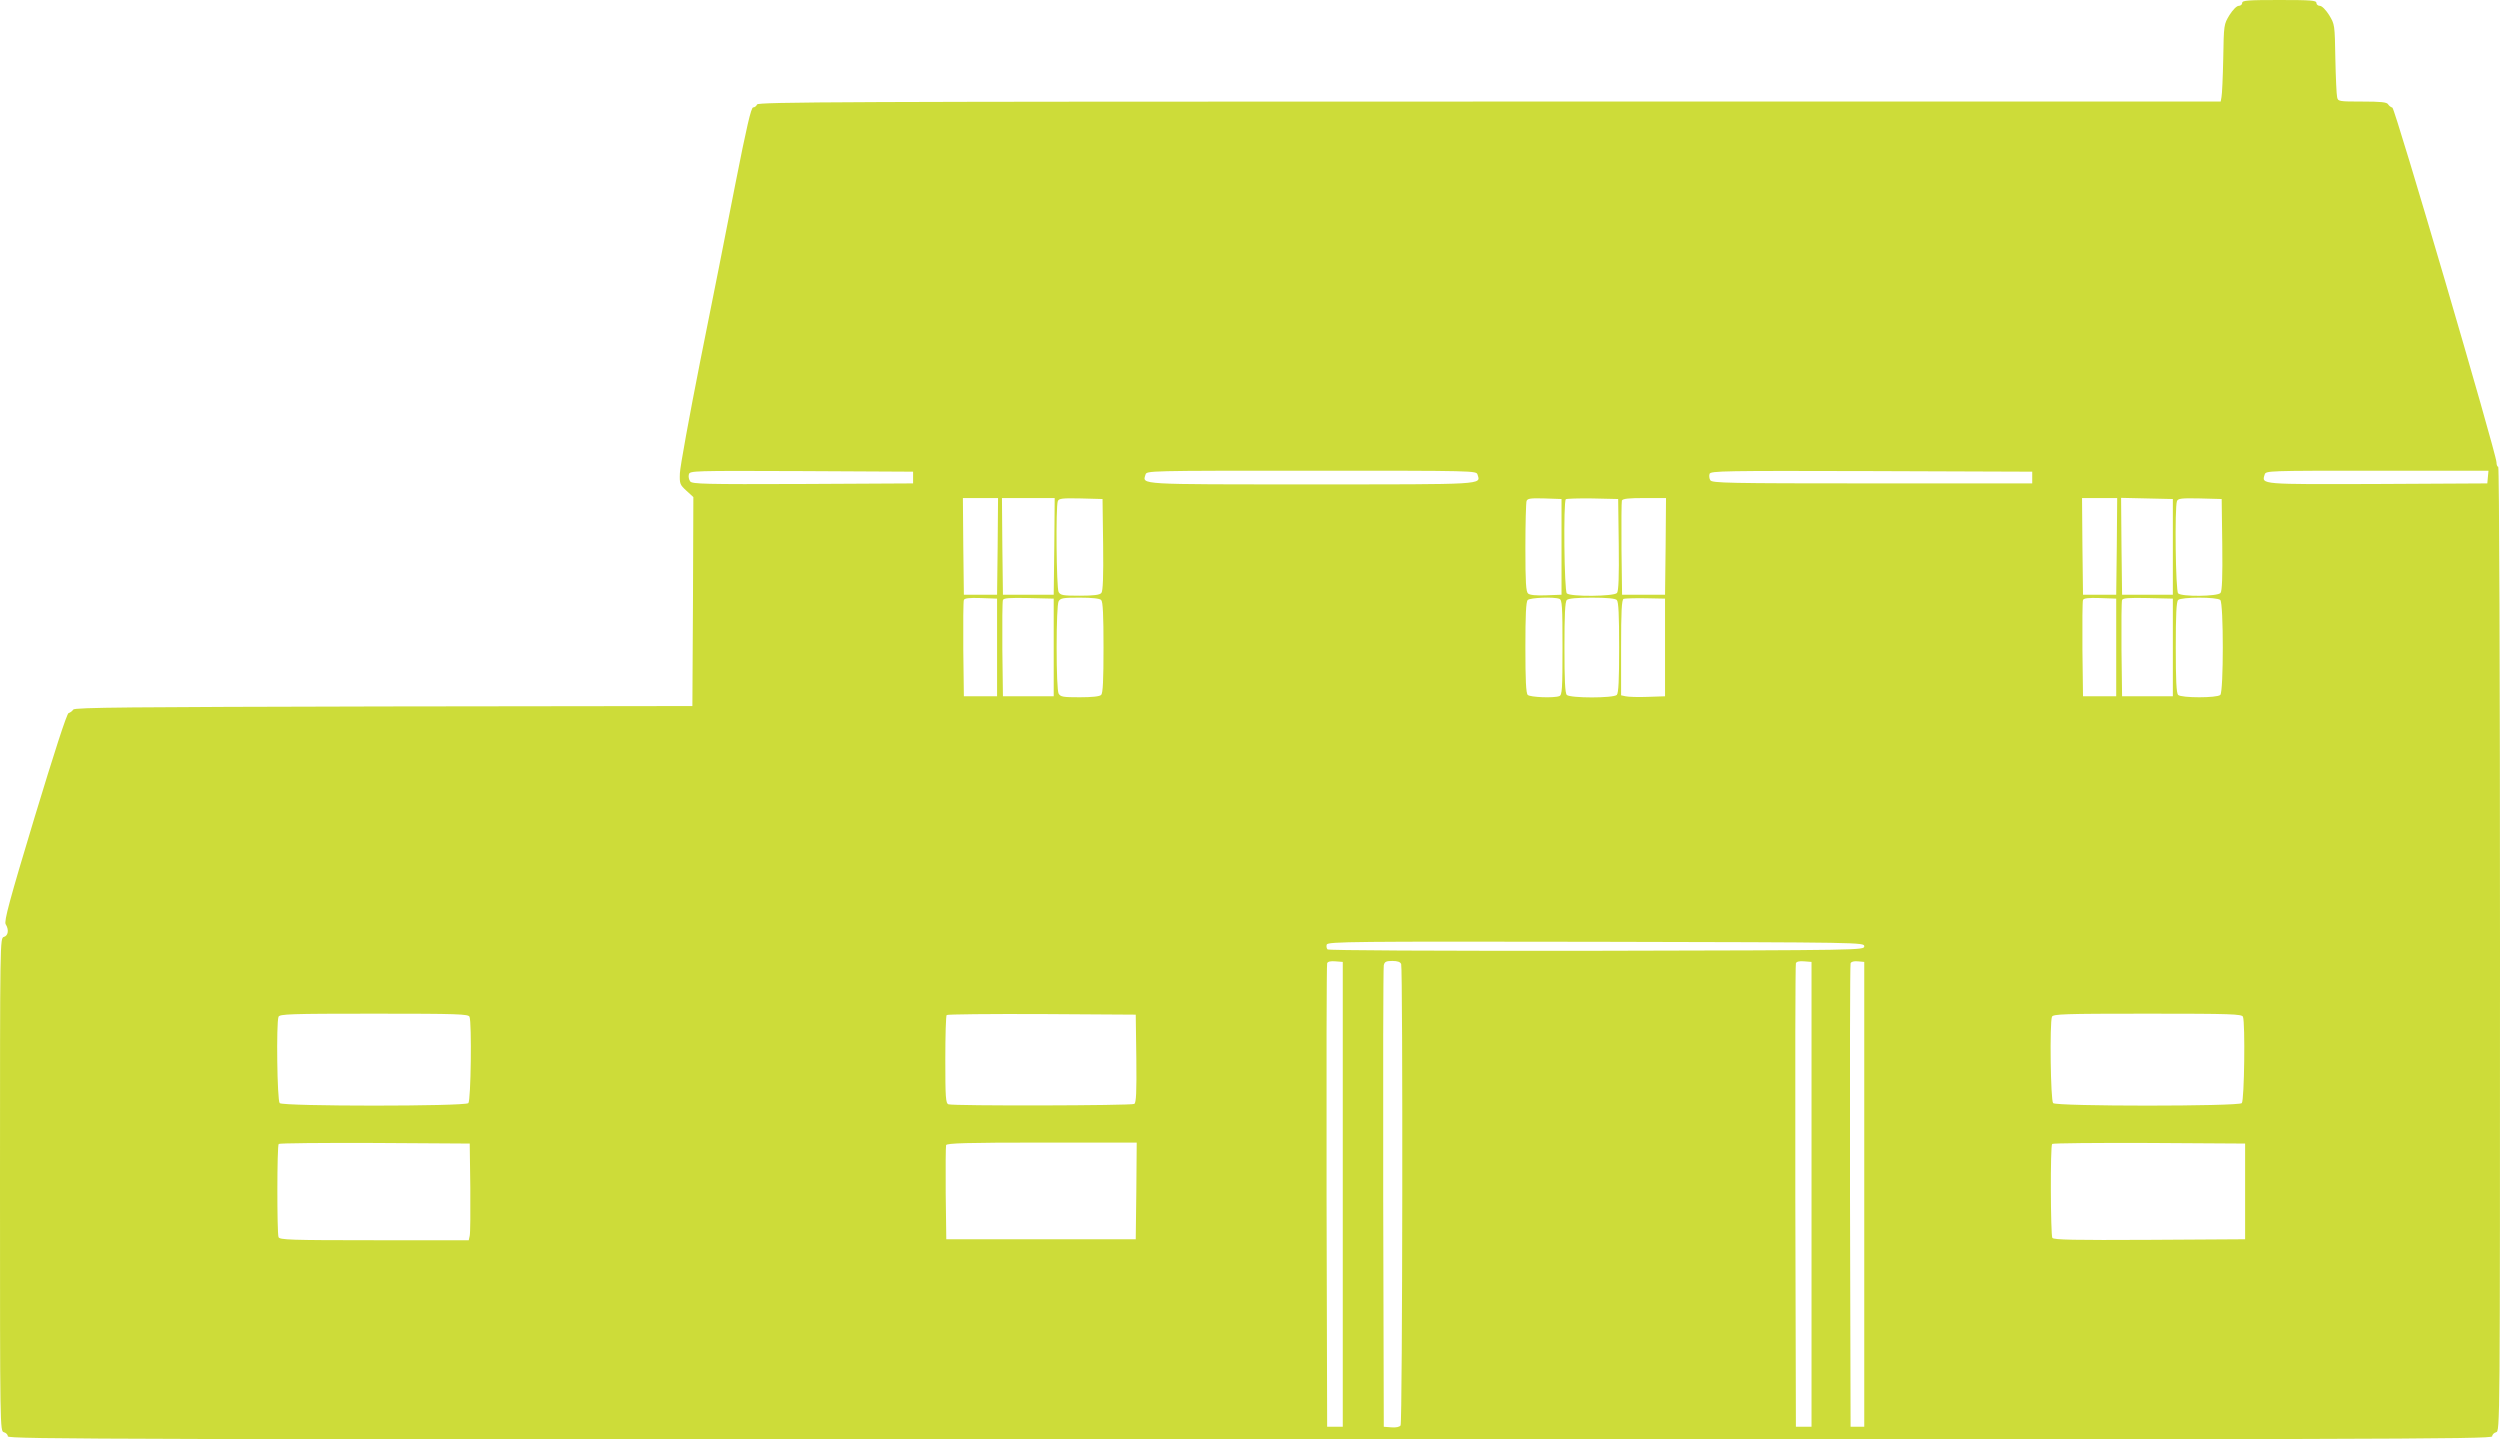 <?xml version="1.0" standalone="no"?>
<!DOCTYPE svg PUBLIC "-//W3C//DTD SVG 20010904//EN"
 "http://www.w3.org/TR/2001/REC-SVG-20010904/DTD/svg10.dtd">
<svg version="1.0" xmlns="http://www.w3.org/2000/svg"
 width="1280pt" height="737pt" viewBox="0 0 1280 737"
 preserveAspectRatio="xMidYMid meet">
<g transform="translate(0,737) scale(0.1,-0.1)"
fill="#cddc39" stroke="none">
<path d="M11480 7355 c0 -8 -8 -15 -18 -15 -10 0 -30 -20 -47 -47 -29 -48 -29
-49 -32 -223 -2 -96 -6 -185 -9 -197 l-4 -23 -3744 0 c-3319 0 -3745 -2 -3750
-15 -3 -8 -12 -15 -20 -15 -10 0 -33 -97 -91 -392 -42 -216 -123 -625 -180
-908 -56 -283 -103 -541 -104 -573 -2 -54 0 -59 34 -90 l35 -32 -2 -535 -3
-535 -1580 -2 c-1307 -3 -1582 -5 -1590 -16 -5 -8 -16 -16 -24 -18 -9 -3 -74
-204 -174 -534 -129 -427 -157 -532 -148 -547 18 -28 13 -59 -9 -65 -20 -5
-20 -14 -20 -1268 0 -1254 0 -1263 20 -1268 11 -3 20 -12 20 -21 0 -15 547
-16 6360 -16 5813 0 6360 1 6360 16 0 9 9 18 20 21 20 5 20 14 20 2474 0 1404
-4 2469 -9 2469 -5 0 -9 10 -9 23 -1 46 -519 1811 -533 1816 -8 2 -18 10 -22
17 -6 11 -38 14 -132 14 -121 0 -125 1 -129 23 -3 12 -7 101 -9 197 -3 174 -3
175 -32 223 -17 27 -37 47 -47 47 -10 0 -18 7 -18 15 0 13 -28 15 -190 15
-162 0 -190 -2 -190 -15z m-6805 -2430 l0 -30 -565 -3 c-502 -2 -566 0 -576
13 -7 9 -10 25 -7 36 5 19 16 19 577 17 l571 -3 0 -30z m2890 15 c16 -52 46
-50 -850 -50 -896 0 -866 -2 -850 50 6 20 9 20 850 20 841 0 844 0 850 -20z
m2840 -15 l0 -30 -819 0 c-743 0 -820 2 -829 16 -6 9 -7 24 -4 33 6 15 74 16
829 14 l823 -3 0 -30z m2333 3 l-3 -33 -561 -3 c-604 -2 -595 -3 -579 48 6 20
11 20 576 20 l570 0 -3 -32z m-7630 -355 l-3 -248 -85 0 -85 0 -3 248 -2 247
90 0 90 0 -2 -247z m290 0 l-3 -248 -130 0 -130 0 -3 248 -2 247 135 0 135 0
-2 -247z m250 8 c2 -164 -1 -238 -9 -247 -8 -10 -39 -14 -110 -14 -87 0 -99 2
-109 19 -11 21 -15 438 -4 465 5 14 23 16 118 14 l111 -3 3 -234z m2347 -11
l0 -245 -78 -3 c-50 -2 -84 1 -93 9 -11 9 -14 55 -14 234 0 123 3 231 6 240 5
13 21 15 93 13 l86 -3 0 -245z m293 11 c2 -164 -1 -238 -9 -247 -15 -18 -239
-20 -257 -2 -13 13 -18 469 -5 482 4 3 66 5 137 4 l131 -3 3 -234z m240 -8
l-3 -248 -110 0 -110 0 -3 235 c-1 129 0 240 2 247 4 10 36 13 116 13 l110 0
-2 -247z m2310 0 l-3 -248 -85 0 -85 0 -3 248 -2 247 90 0 90 0 -2 -247z m287
-3 l0 -245 -130 0 -130 0 -3 248 -2 248 132 -3 133 -3 0 -245z m253 11 c2
-164 -1 -238 -9 -247 -15 -18 -199 -20 -217 -2 -13 13 -18 441 -6 472 5 14 23
16 118 14 l111 -3 3 -234z m-6273 -526 l0 -250 -85 0 -85 0 -3 240 c-1 132 0
246 3 253 3 9 26 12 87 10 l83 -3 0 -250z m290 0 l0 -250 -130 0 -130 0 -3
240 c-1 132 0 245 3 253 3 10 35 12 132 10 l128 -3 0 -250z m243 243 c9 -9 12
-77 12 -243 0 -166 -3 -234 -12 -243 -8 -8 -47 -12 -110 -12 -86 0 -98 2 -108
19 -6 12 -10 106 -10 236 0 130 4 224 10 236 10 17 22 19 108 19 63 0 102 -4
110 -12z m2346 6 c14 -5 16 -37 16 -249 0 -212 -2 -244 -16 -249 -28 -11 -150
-6 -162 6 -9 9 -12 77 -12 243 0 166 3 234 12 243 12 12 134 17 162 6z m294
-6 c9 -9 12 -77 12 -243 0 -166 -3 -234 -12 -243 -17 -17 -239 -17 -256 0 -9
9 -12 77 -12 243 0 166 3 234 12 243 8 8 51 12 128 12 77 0 120 -4 128 -12z
m247 -243 l0 -250 -90 -3 c-49 -2 -100 0 -112 3 l-23 5 0 244 c0 186 3 246 13
250 6 2 57 4 112 3 l100 -2 0 -250z m2310 0 l0 -250 -85 0 -85 0 -3 240 c-1
132 0 246 3 253 3 9 26 12 87 10 l83 -3 0 -250z m290 0 l0 -250 -130 0 -130 0
-3 240 c-1 132 0 245 3 253 3 10 35 12 132 10 l128 -3 0 -250z m243 243 c17
-17 17 -469 0 -486 -16 -16 -200 -16 -216 0 -9 9 -12 77 -12 243 0 166 3 234
12 243 16 16 200 16 216 0z m-1823 -1773 c0 -20 -8 -20 -1369 -23 -842 -1
-1374 2 -1379 7 -5 5 -7 17 -4 25 6 15 139 16 1379 14 1365 -3 1373 -3 1373
-23z m-2670 -1270 l0 -1190 -40 0 -40 0 -3 1180 c-1 649 0 1186 3 1193 3 9 18
12 42 10 l38 -3 0 -1190z m299 1179 c9 -24 7 -2347 -3 -2362 -5 -8 -23 -12
-47 -10 l-39 3 -3 1170 c-1 644 0 1180 3 1193 4 18 12 22 44 22 26 0 41 -5 45
-16z m2101 -1179 l0 -1190 -40 0 -40 0 -3 1180 c-1 649 0 1186 3 1193 3 9 18
12 42 10 l38 -3 0 -1190z m270 0 l0 -1190 -35 0 -35 0 -3 1180 c-1 649 0 1186
3 1193 3 8 17 12 37 10 l33 -3 0 -1190z m-7141 909 c12 -31 7 -429 -6 -442
-17 -17 -949 -17 -966 0 -13 13 -18 411 -6 442 5 14 58 16 489 16 431 0 484
-2 489 -16z m3414 -213 c2 -173 -1 -226 -10 -233 -15 -9 -928 -11 -952 -2 -14
5 -16 35 -16 228 0 123 3 226 7 229 3 4 223 6 487 5 l481 -3 3 -224z m5666
213 c12 -31 7 -429 -6 -442 -17 -17 -949 -17 -966 0 -13 13 -18 411 -6 442 5
14 58 16 489 16 431 0 484 -2 489 -16z m-9076 -874 c1 -124 0 -235 -3 -247
l-5 -23 -484 0 c-432 0 -485 2 -490 16 -8 22 -8 469 1 477 3 4 225 6 492 5
l486 -3 3 -225z m3410 -17 l-3 -248 -485 0 -485 0 -3 235 c-1 129 0 240 2 247
4 10 107 13 491 13 l485 0 -2 -247z m5677 -3 l0 -245 -489 -3 c-385 -2 -491 0
-498 10 -9 16 -11 472 -1 481 3 4 227 6 497 5 l491 -3 0 -245z"/>
</g>
</svg>
